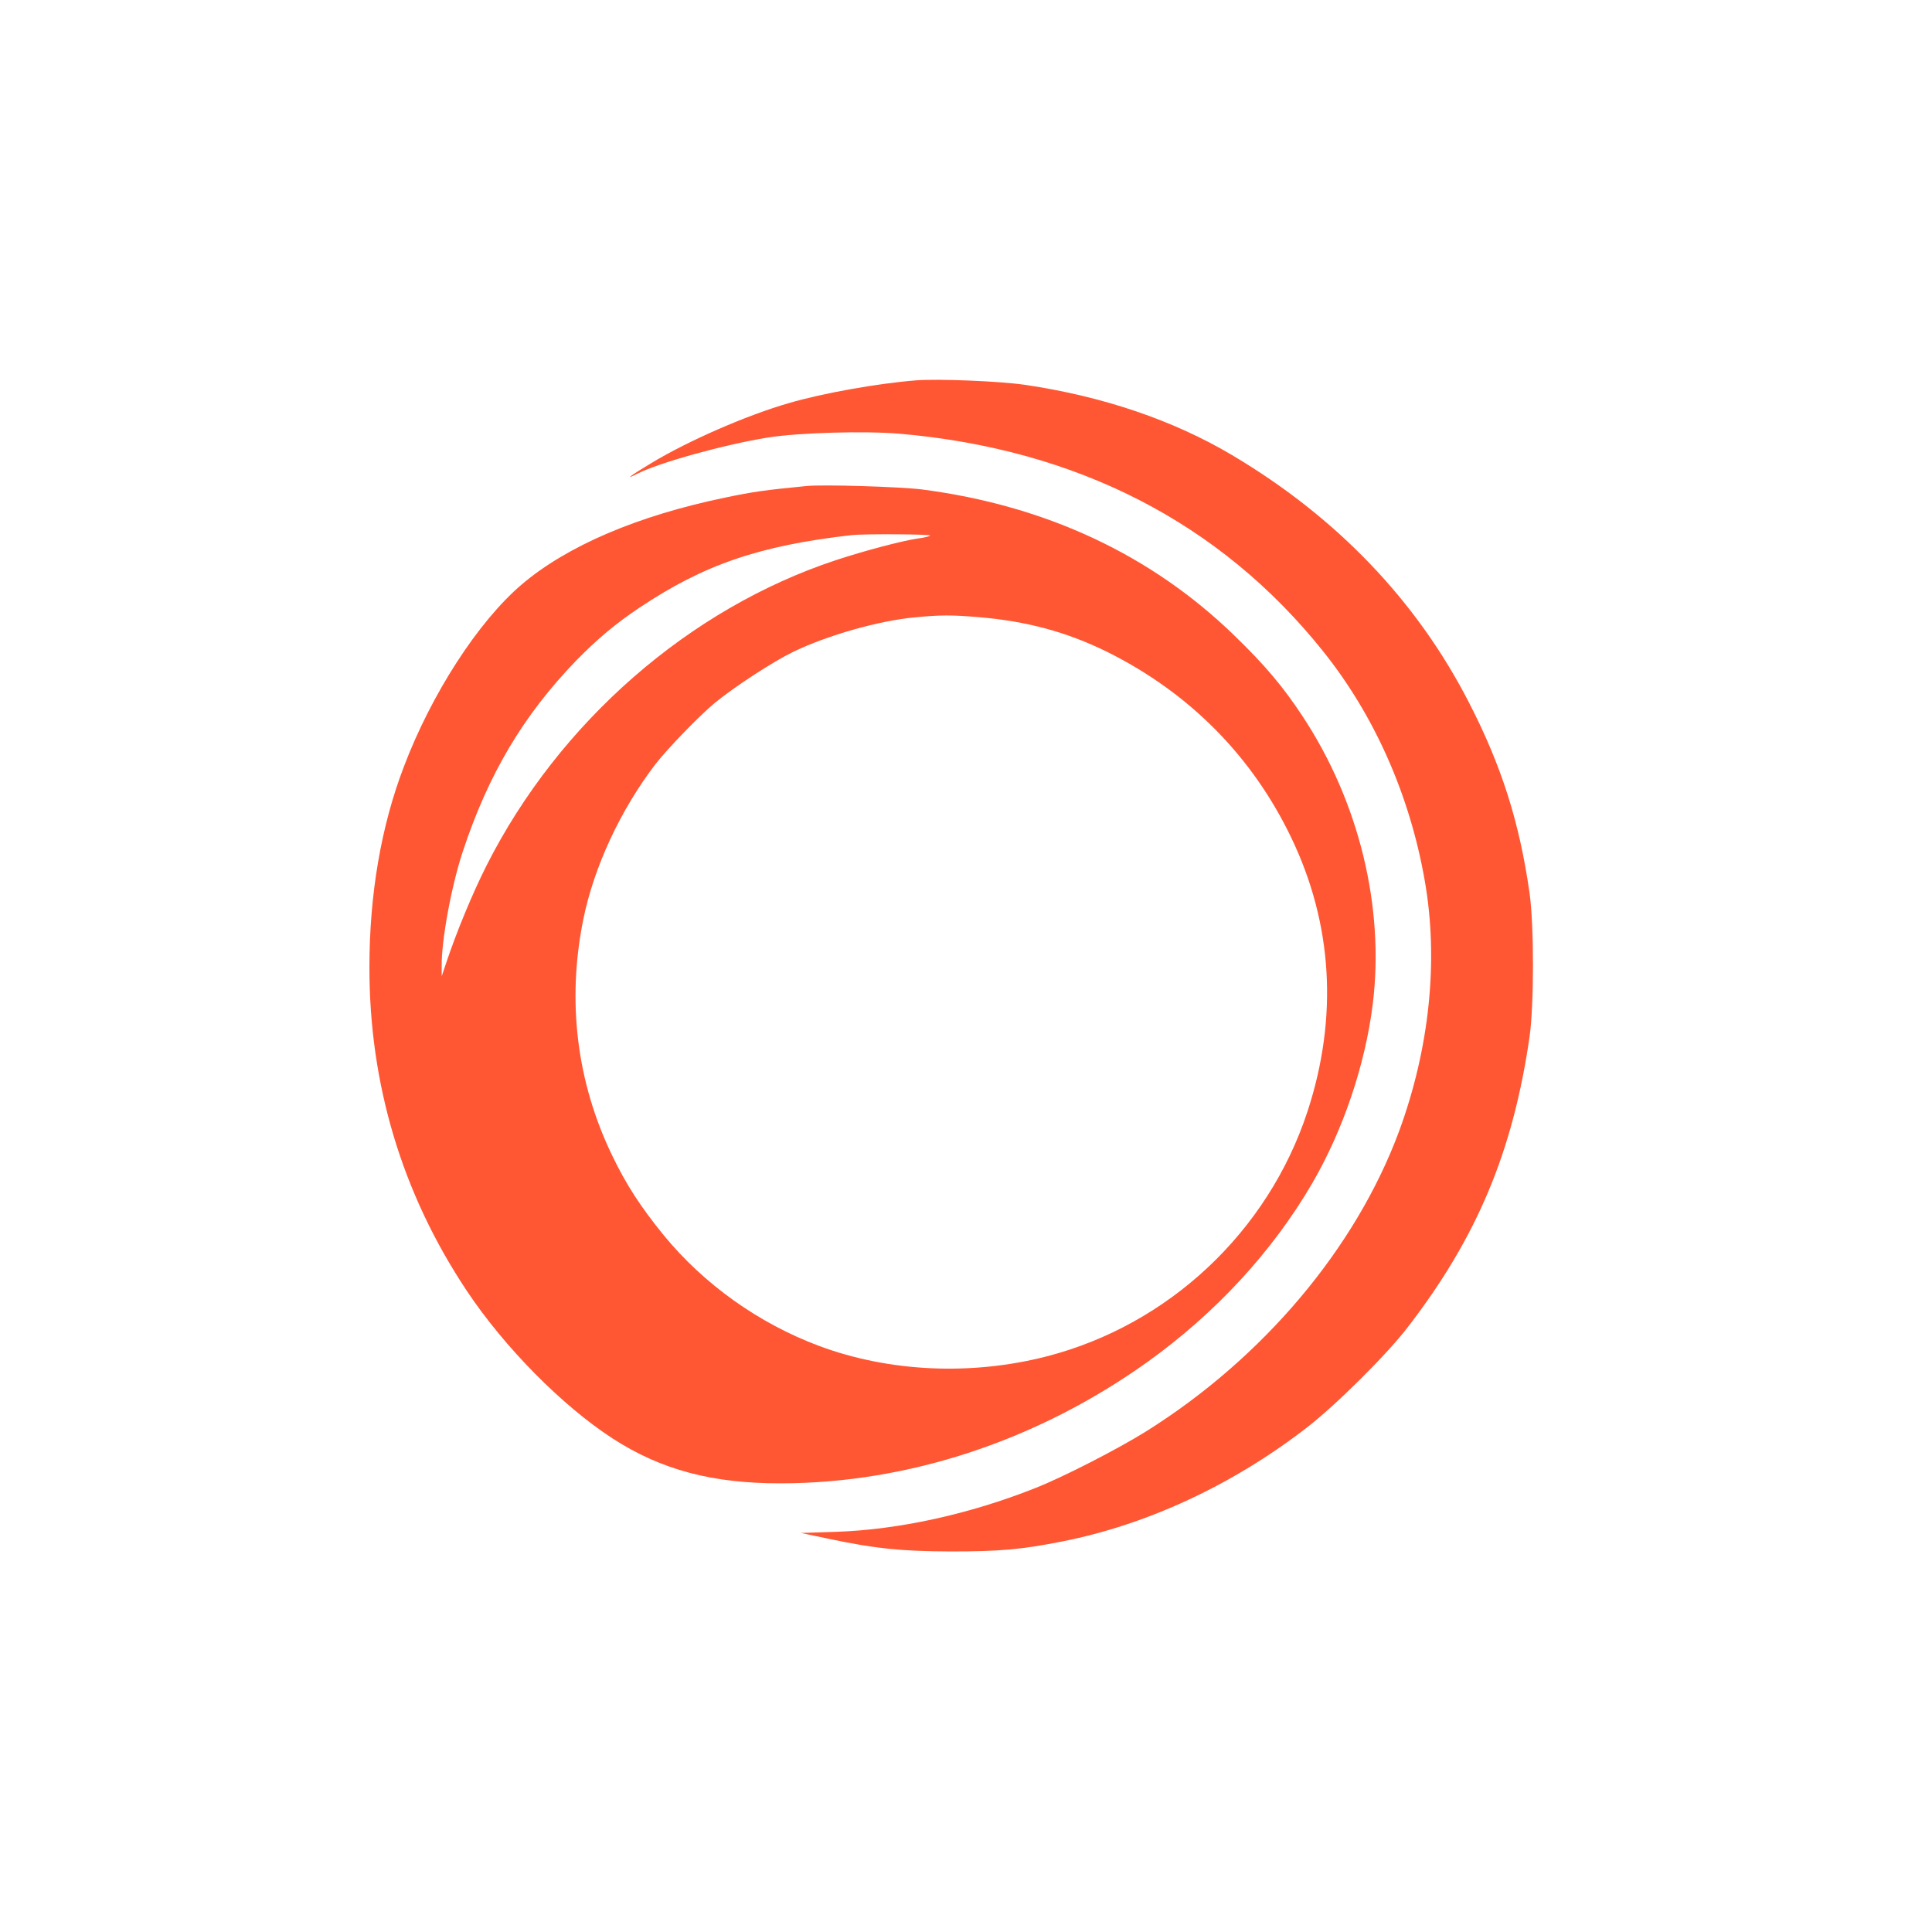 <?xml version="1.0" standalone="no"?>
<!DOCTYPE svg PUBLIC "-//W3C//DTD SVG 20010904//EN"
 "http://www.w3.org/TR/2001/REC-SVG-20010904/DTD/svg10.dtd">
<svg version="1.0" xmlns="http://www.w3.org/2000/svg"
 width="1024pt" height="1024pt" viewBox="0 0 1024 1024"
 preserveAspectRatio="xMidYMid meet">

<g transform="translate(0,1024) scale(0.1,-0.1)"
fill="#FF5733" stroke="none">
<path d="M4855 8224 c-203 -16 -494 -68 -672 -120 -223 -64 -533 -199 -730
-318 -112 -67 -148 -94 -75 -57 115 59 462 155 692 192 163 26 515 36 700 20
939 -82 1698 -472 2242 -1152 272 -339 460 -763 539 -1214 75 -423 26 -892
-136 -1332 -230 -619 -720 -1201 -1341 -1590 -149 -93 -441 -243 -589 -301
-348 -138 -723 -220 -1055 -231 l-185 -6 157 -33 c239 -50 372 -64 638 -65
259 0 373 10 590 53 450 89 900 298 1292 600 154 118 428 390 539 535 367 476
558 931 646 1540 24 168 24 591 0 761 -53 374 -148 675 -323 1014 -277 538
-700 979 -1254 1308 -312 185 -684 311 -1095 372 -136 20 -462 33 -580 24z"/>
<path d="M4275 7664 c-216 -21 -282 -30 -430 -61 -465 -96 -839 -256 -1080
-461 -230 -196 -478 -579 -625 -967 -120 -314 -182 -676 -182 -1060 -1 -621
173 -1201 515 -1715 201 -302 508 -612 775 -785 257 -166 529 -238 892 -237
676 1 1359 227 1940 642 362 259 665 587 876 950 163 281 280 626 320 949 63
514 -73 1072 -373 1526 -102 155 -199 270 -359 425 -441 429 -1001 691 -1659
776 -113 14 -523 27 -610 18z m655 -263 c-8 -5 -37 -12 -65 -15 -82 -12 -280
-64 -435 -115 -777 -257 -1466 -858 -1850 -1616 -75 -148 -161 -355 -219 -530
l-20 -60 0 52 c-2 137 51 425 111 607 136 413 322 725 602 1015 113 115 208
195 335 280 343 229 635 329 1126 385 67 7 429 5 415 -3z m257 -432 c254 -21
468 -79 681 -184 435 -216 769 -553 976 -985 220 -458 249 -954 86 -1451 -209
-637 -735 -1131 -1382 -1298 -400 -103 -835 -83 -1206 55 -321 120 -611 327
-825 588 -121 149 -197 265 -272 421 -188 388 -241 817 -154 1249 56 279 197
583 384 827 65 83 227 251 313 323 105 86 307 218 416 271 185 89 453 165 646
183 136 13 193 13 337 1z"/>
</g>
</svg>

